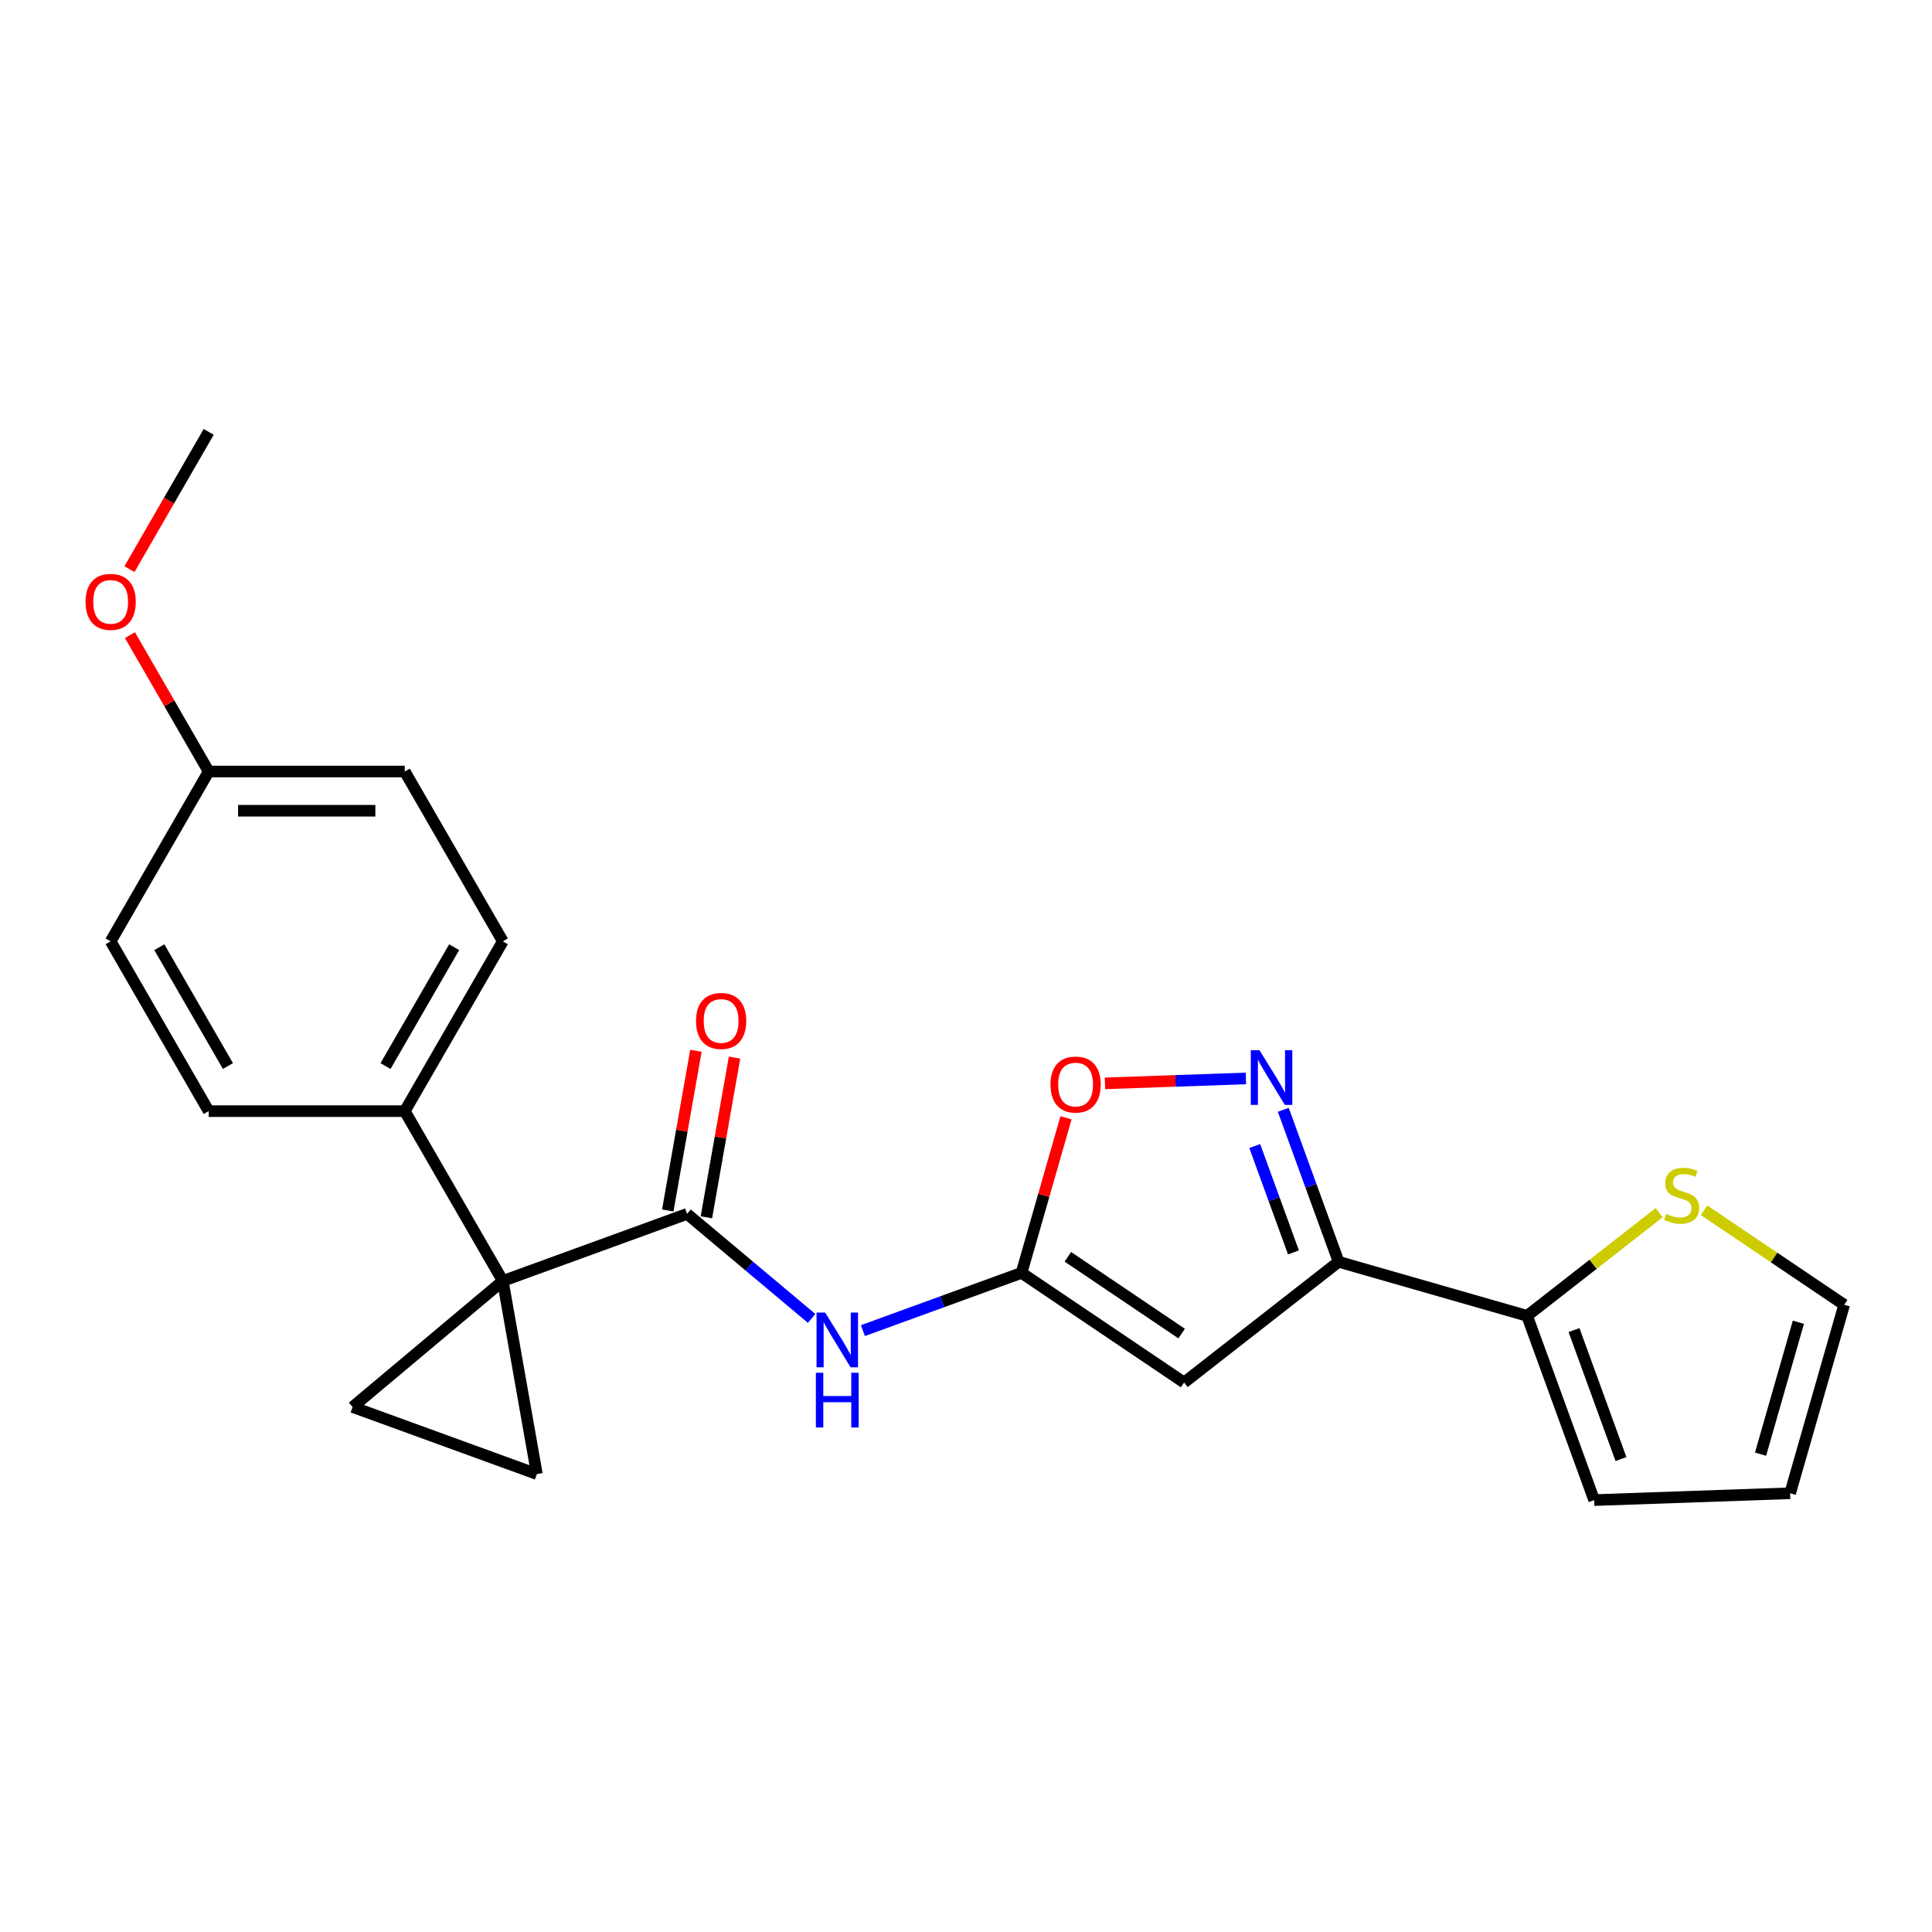 <?xml version='1.0' encoding='iso-8859-1'?>
<svg version='1.1' baseProfile='full'
              xmlns='http://www.w3.org/2000/svg'
                      xmlns:rdkit='http://www.rdkit.org/xml'
                      xmlns:xlink='http://www.w3.org/1999/xlink'
                  xml:space='preserve'
width='1000px' height='1000px' viewBox='0 0 1000 1000'>
<!-- END OF HEADER -->
<rect style='opacity:1.0;fill:#FFFFFF;stroke:none' width='1000' height='1000' x='0' y='0'> </rect>
<path class='bond-1' d='M 260.256,663.023 L 355.628,628.311' style='fill:none;fill-rule:evenodd;stroke:#000000;stroke-width:6px;stroke-linecap:butt;stroke-linejoin:miter;stroke-opacity:1' />
<path class='bond-6' d='M 260.256,663.023 L 277.88,762.974' style='fill:none;fill-rule:evenodd;stroke:#000000;stroke-width:6px;stroke-linecap:butt;stroke-linejoin:miter;stroke-opacity:1' />
<path class='bond-7' d='M 260.256,663.023 L 182.508,728.262' style='fill:none;fill-rule:evenodd;stroke:#000000;stroke-width:6px;stroke-linecap:butt;stroke-linejoin:miter;stroke-opacity:1' />
<path class='bond-11' d='M 260.256,663.023 L 209.51,575.128' style='fill:none;fill-rule:evenodd;stroke:#000000;stroke-width:6px;stroke-linecap:butt;stroke-linejoin:miter;stroke-opacity:1' />
<path class='bond-0' d='M 692.866,653.105 L 612.889,715.591' style='fill:none;fill-rule:evenodd;stroke:#000000;stroke-width:6px;stroke-linecap:butt;stroke-linejoin:miter;stroke-opacity:1' />
<path class='bond-9' d='M 692.866,653.105 L 790.427,681.081' style='fill:none;fill-rule:evenodd;stroke:#000000;stroke-width:6px;stroke-linecap:butt;stroke-linejoin:miter;stroke-opacity:1' />
<path class='bond-25' d='M 692.866,653.105 L 678.548,613.768' style='fill:none;fill-rule:evenodd;stroke:#000000;stroke-width:6px;stroke-linecap:butt;stroke-linejoin:miter;stroke-opacity:1' />
<path class='bond-25' d='M 678.548,613.768 L 664.231,574.431' style='fill:none;fill-rule:evenodd;stroke:#0000FF;stroke-width:6px;stroke-linecap:butt;stroke-linejoin:miter;stroke-opacity:1' />
<path class='bond-25' d='M 669.496,648.247 L 659.474,620.711' style='fill:none;fill-rule:evenodd;stroke:#000000;stroke-width:6px;stroke-linecap:butt;stroke-linejoin:miter;stroke-opacity:1' />
<path class='bond-25' d='M 659.474,620.711 L 649.452,593.175' style='fill:none;fill-rule:evenodd;stroke:#0000FF;stroke-width:6px;stroke-linecap:butt;stroke-linejoin:miter;stroke-opacity:1' />
<path class='bond-5' d='M 355.628,628.311 L 387.863,655.36' style='fill:none;fill-rule:evenodd;stroke:#000000;stroke-width:6px;stroke-linecap:butt;stroke-linejoin:miter;stroke-opacity:1' />
<path class='bond-5' d='M 387.863,655.36 L 420.098,682.408' style='fill:none;fill-rule:evenodd;stroke:#0000FF;stroke-width:6px;stroke-linecap:butt;stroke-linejoin:miter;stroke-opacity:1' />
<path class='bond-12' d='M 365.623,630.073 L 372.91,588.747' style='fill:none;fill-rule:evenodd;stroke:#000000;stroke-width:6px;stroke-linecap:butt;stroke-linejoin:miter;stroke-opacity:1' />
<path class='bond-12' d='M 372.91,588.747 L 380.197,547.42' style='fill:none;fill-rule:evenodd;stroke:#FF0000;stroke-width:6px;stroke-linecap:butt;stroke-linejoin:miter;stroke-opacity:1' />
<path class='bond-12' d='M 345.633,626.549 L 352.92,585.222' style='fill:none;fill-rule:evenodd;stroke:#000000;stroke-width:6px;stroke-linecap:butt;stroke-linejoin:miter;stroke-opacity:1' />
<path class='bond-12' d='M 352.92,585.222 L 360.207,543.895' style='fill:none;fill-rule:evenodd;stroke:#FF0000;stroke-width:6px;stroke-linecap:butt;stroke-linejoin:miter;stroke-opacity:1' />
<path class='bond-2' d='M 612.889,715.591 L 528.748,658.837' style='fill:none;fill-rule:evenodd;stroke:#000000;stroke-width:6px;stroke-linecap:butt;stroke-linejoin:miter;stroke-opacity:1' />
<path class='bond-2' d='M 611.618,690.249 L 552.72,650.521' style='fill:none;fill-rule:evenodd;stroke:#000000;stroke-width:6px;stroke-linecap:butt;stroke-linejoin:miter;stroke-opacity:1' />
<path class='bond-3' d='M 528.748,658.837 L 487.7,673.777' style='fill:none;fill-rule:evenodd;stroke:#000000;stroke-width:6px;stroke-linecap:butt;stroke-linejoin:miter;stroke-opacity:1' />
<path class='bond-3' d='M 487.7,673.777 L 446.653,688.717' style='fill:none;fill-rule:evenodd;stroke:#0000FF;stroke-width:6px;stroke-linecap:butt;stroke-linejoin:miter;stroke-opacity:1' />
<path class='bond-8' d='M 528.748,658.837 L 540.255,618.705' style='fill:none;fill-rule:evenodd;stroke:#000000;stroke-width:6px;stroke-linecap:butt;stroke-linejoin:miter;stroke-opacity:1' />
<path class='bond-8' d='M 540.255,618.705 L 551.763,578.573' style='fill:none;fill-rule:evenodd;stroke:#FF0000;stroke-width:6px;stroke-linecap:butt;stroke-linejoin:miter;stroke-opacity:1' />
<path class='bond-4' d='M 644.876,558.197 L 608.402,559.471' style='fill:none;fill-rule:evenodd;stroke:#0000FF;stroke-width:6px;stroke-linecap:butt;stroke-linejoin:miter;stroke-opacity:1' />
<path class='bond-4' d='M 608.402,559.471 L 571.928,560.745' style='fill:none;fill-rule:evenodd;stroke:#FF0000;stroke-width:6px;stroke-linecap:butt;stroke-linejoin:miter;stroke-opacity:1' />
<path class='bond-23' d='M 277.88,762.974 L 182.508,728.262' style='fill:none;fill-rule:evenodd;stroke:#000000;stroke-width:6px;stroke-linecap:butt;stroke-linejoin:miter;stroke-opacity:1' />
<path class='bond-10' d='M 790.427,681.081 L 824.607,654.376' style='fill:none;fill-rule:evenodd;stroke:#000000;stroke-width:6px;stroke-linecap:butt;stroke-linejoin:miter;stroke-opacity:1' />
<path class='bond-10' d='M 824.607,654.376 L 858.787,627.672' style='fill:none;fill-rule:evenodd;stroke:#CCCC00;stroke-width:6px;stroke-linecap:butt;stroke-linejoin:miter;stroke-opacity:1' />
<path class='bond-13' d='M 790.427,681.081 L 825.14,776.452' style='fill:none;fill-rule:evenodd;stroke:#000000;stroke-width:6px;stroke-linecap:butt;stroke-linejoin:miter;stroke-opacity:1' />
<path class='bond-13' d='M 814.708,688.444 L 839.007,755.204' style='fill:none;fill-rule:evenodd;stroke:#000000;stroke-width:6px;stroke-linecap:butt;stroke-linejoin:miter;stroke-opacity:1' />
<path class='bond-14' d='M 882.022,626.431 L 918.284,650.89' style='fill:none;fill-rule:evenodd;stroke:#CCCC00;stroke-width:6px;stroke-linecap:butt;stroke-linejoin:miter;stroke-opacity:1' />
<path class='bond-14' d='M 918.284,650.89 L 954.545,675.349' style='fill:none;fill-rule:evenodd;stroke:#000000;stroke-width:6px;stroke-linecap:butt;stroke-linejoin:miter;stroke-opacity:1' />
<path class='bond-16' d='M 209.51,575.128 L 260.256,487.233' style='fill:none;fill-rule:evenodd;stroke:#000000;stroke-width:6px;stroke-linecap:butt;stroke-linejoin:miter;stroke-opacity:1' />
<path class='bond-16' d='M 199.543,551.795 L 235.065,490.268' style='fill:none;fill-rule:evenodd;stroke:#000000;stroke-width:6px;stroke-linecap:butt;stroke-linejoin:miter;stroke-opacity:1' />
<path class='bond-17' d='M 209.51,575.128 L 108.017,575.128' style='fill:none;fill-rule:evenodd;stroke:#000000;stroke-width:6px;stroke-linecap:butt;stroke-linejoin:miter;stroke-opacity:1' />
<path class='bond-15' d='M 825.14,776.452 L 926.57,772.91' style='fill:none;fill-rule:evenodd;stroke:#000000;stroke-width:6px;stroke-linecap:butt;stroke-linejoin:miter;stroke-opacity:1' />
<path class='bond-26' d='M 954.545,675.349 L 926.57,772.91' style='fill:none;fill-rule:evenodd;stroke:#000000;stroke-width:6px;stroke-linecap:butt;stroke-linejoin:miter;stroke-opacity:1' />
<path class='bond-26' d='M 930.837,684.389 L 911.254,752.681' style='fill:none;fill-rule:evenodd;stroke:#000000;stroke-width:6px;stroke-linecap:butt;stroke-linejoin:miter;stroke-opacity:1' />
<path class='bond-20' d='M 260.256,487.233 L 209.51,399.338' style='fill:none;fill-rule:evenodd;stroke:#000000;stroke-width:6px;stroke-linecap:butt;stroke-linejoin:miter;stroke-opacity:1' />
<path class='bond-19' d='M 108.017,575.128 L 57.271,487.233' style='fill:none;fill-rule:evenodd;stroke:#000000;stroke-width:6px;stroke-linecap:butt;stroke-linejoin:miter;stroke-opacity:1' />
<path class='bond-19' d='M 117.984,551.795 L 82.462,490.268' style='fill:none;fill-rule:evenodd;stroke:#000000;stroke-width:6px;stroke-linecap:butt;stroke-linejoin:miter;stroke-opacity:1' />
<path class='bond-18' d='M 108.017,399.338 L 57.271,487.233' style='fill:none;fill-rule:evenodd;stroke:#000000;stroke-width:6px;stroke-linecap:butt;stroke-linejoin:miter;stroke-opacity:1' />
<path class='bond-21' d='M 108.017,399.338 L 87.637,364.039' style='fill:none;fill-rule:evenodd;stroke:#000000;stroke-width:6px;stroke-linecap:butt;stroke-linejoin:miter;stroke-opacity:1' />
<path class='bond-21' d='M 87.637,364.039 L 67.257,328.74' style='fill:none;fill-rule:evenodd;stroke:#FF0000;stroke-width:6px;stroke-linecap:butt;stroke-linejoin:miter;stroke-opacity:1' />
<path class='bond-24' d='M 108.017,399.338 L 209.51,399.338' style='fill:none;fill-rule:evenodd;stroke:#000000;stroke-width:6px;stroke-linecap:butt;stroke-linejoin:miter;stroke-opacity:1' />
<path class='bond-24' d='M 123.241,419.636 L 194.286,419.636' style='fill:none;fill-rule:evenodd;stroke:#000000;stroke-width:6px;stroke-linecap:butt;stroke-linejoin:miter;stroke-opacity:1' />
<path class='bond-22' d='M 67.003,294.585 L 87.51,259.066' style='fill:none;fill-rule:evenodd;stroke:#FF0000;stroke-width:6px;stroke-linecap:butt;stroke-linejoin:miter;stroke-opacity:1' />
<path class='bond-22' d='M 87.51,259.066 L 108.017,223.548' style='fill:none;fill-rule:evenodd;stroke:#000000;stroke-width:6px;stroke-linecap:butt;stroke-linejoin:miter;stroke-opacity:1' />
<path  class='atom-5' d='M 651.894 543.574
L 661.174 558.574
Q 662.094 560.054, 663.574 562.734
Q 665.054 565.414, 665.134 565.574
L 665.134 543.574
L 668.894 543.574
L 668.894 571.894
L 665.014 571.894
L 655.054 555.494
Q 653.894 553.574, 652.654 551.374
Q 651.454 549.174, 651.094 548.494
L 651.094 571.894
L 647.414 571.894
L 647.414 543.574
L 651.894 543.574
' fill='#0000FF'/>
<path  class='atom-6' d='M 427.116 679.389
L 436.396 694.389
Q 437.316 695.869, 438.796 698.549
Q 440.276 701.229, 440.356 701.389
L 440.356 679.389
L 444.116 679.389
L 444.116 707.709
L 440.236 707.709
L 430.276 691.309
Q 429.116 689.389, 427.876 687.189
Q 426.676 684.989, 426.316 684.309
L 426.316 707.709
L 422.636 707.709
L 422.636 679.389
L 427.116 679.389
' fill='#0000FF'/>
<path  class='atom-6' d='M 422.296 710.541
L 426.136 710.541
L 426.136 722.581
L 440.616 722.581
L 440.616 710.541
L 444.456 710.541
L 444.456 738.861
L 440.616 738.861
L 440.616 725.781
L 426.136 725.781
L 426.136 738.861
L 422.296 738.861
L 422.296 710.541
' fill='#0000FF'/>
<path  class='atom-9' d='M 543.723 561.356
Q 543.723 554.556, 547.083 550.756
Q 550.443 546.956, 556.723 546.956
Q 563.003 546.956, 566.363 550.756
Q 569.723 554.556, 569.723 561.356
Q 569.723 568.236, 566.323 572.156
Q 562.923 576.036, 556.723 576.036
Q 550.483 576.036, 547.083 572.156
Q 543.723 568.276, 543.723 561.356
M 556.723 572.836
Q 561.043 572.836, 563.363 569.956
Q 565.723 567.036, 565.723 561.356
Q 565.723 555.796, 563.363 552.996
Q 561.043 550.156, 556.723 550.156
Q 552.403 550.156, 550.043 552.956
Q 547.723 555.756, 547.723 561.356
Q 547.723 567.076, 550.043 569.956
Q 552.403 572.836, 556.723 572.836
' fill='#FF0000'/>
<path  class='atom-11' d='M 862.404 628.316
Q 862.724 628.436, 864.044 628.996
Q 865.364 629.556, 866.804 629.916
Q 868.284 630.236, 869.724 630.236
Q 872.404 630.236, 873.964 628.956
Q 875.524 627.636, 875.524 625.356
Q 875.524 623.796, 874.724 622.836
Q 873.964 621.876, 872.764 621.356
Q 871.564 620.836, 869.564 620.236
Q 867.044 619.476, 865.524 618.756
Q 864.044 618.036, 862.964 616.516
Q 861.924 614.996, 861.924 612.436
Q 861.924 608.876, 864.324 606.676
Q 866.764 604.476, 871.564 604.476
Q 874.844 604.476, 878.564 606.036
L 877.644 609.116
Q 874.244 607.716, 871.684 607.716
Q 868.924 607.716, 867.404 608.876
Q 865.884 609.996, 865.924 611.956
Q 865.924 613.476, 866.684 614.396
Q 867.484 615.316, 868.604 615.836
Q 869.764 616.356, 871.684 616.956
Q 874.244 617.756, 875.764 618.556
Q 877.284 619.356, 878.364 620.996
Q 879.484 622.596, 879.484 625.356
Q 879.484 629.276, 876.844 631.396
Q 874.244 633.476, 869.884 633.476
Q 867.364 633.476, 865.444 632.916
Q 863.564 632.396, 861.324 631.476
L 862.404 628.316
' fill='#CCCC00'/>
<path  class='atom-13' d='M 360.252 528.44
Q 360.252 521.64, 363.612 517.84
Q 366.972 514.04, 373.252 514.04
Q 379.532 514.04, 382.892 517.84
Q 386.252 521.64, 386.252 528.44
Q 386.252 535.32, 382.852 539.24
Q 379.452 543.12, 373.252 543.12
Q 367.012 543.12, 363.612 539.24
Q 360.252 535.36, 360.252 528.44
M 373.252 539.92
Q 377.572 539.92, 379.892 537.04
Q 382.252 534.12, 382.252 528.44
Q 382.252 522.88, 379.892 520.08
Q 377.572 517.24, 373.252 517.24
Q 368.932 517.24, 366.572 520.04
Q 364.252 522.84, 364.252 528.44
Q 364.252 534.16, 366.572 537.04
Q 368.932 539.92, 373.252 539.92
' fill='#FF0000'/>
<path  class='atom-22' d='M 44.271 311.523
Q 44.271 304.723, 47.631 300.923
Q 50.991 297.123, 57.271 297.123
Q 63.551 297.123, 66.911 300.923
Q 70.271 304.723, 70.271 311.523
Q 70.271 318.403, 66.871 322.323
Q 63.471 326.203, 57.271 326.203
Q 51.031 326.203, 47.631 322.323
Q 44.271 318.443, 44.271 311.523
M 57.271 323.003
Q 61.591 323.003, 63.911 320.123
Q 66.271 317.203, 66.271 311.523
Q 66.271 305.963, 63.911 303.163
Q 61.591 300.323, 57.271 300.323
Q 52.951 300.323, 50.591 303.123
Q 48.271 305.923, 48.271 311.523
Q 48.271 317.243, 50.591 320.123
Q 52.951 323.003, 57.271 323.003
' fill='#FF0000'/>
</svg>
